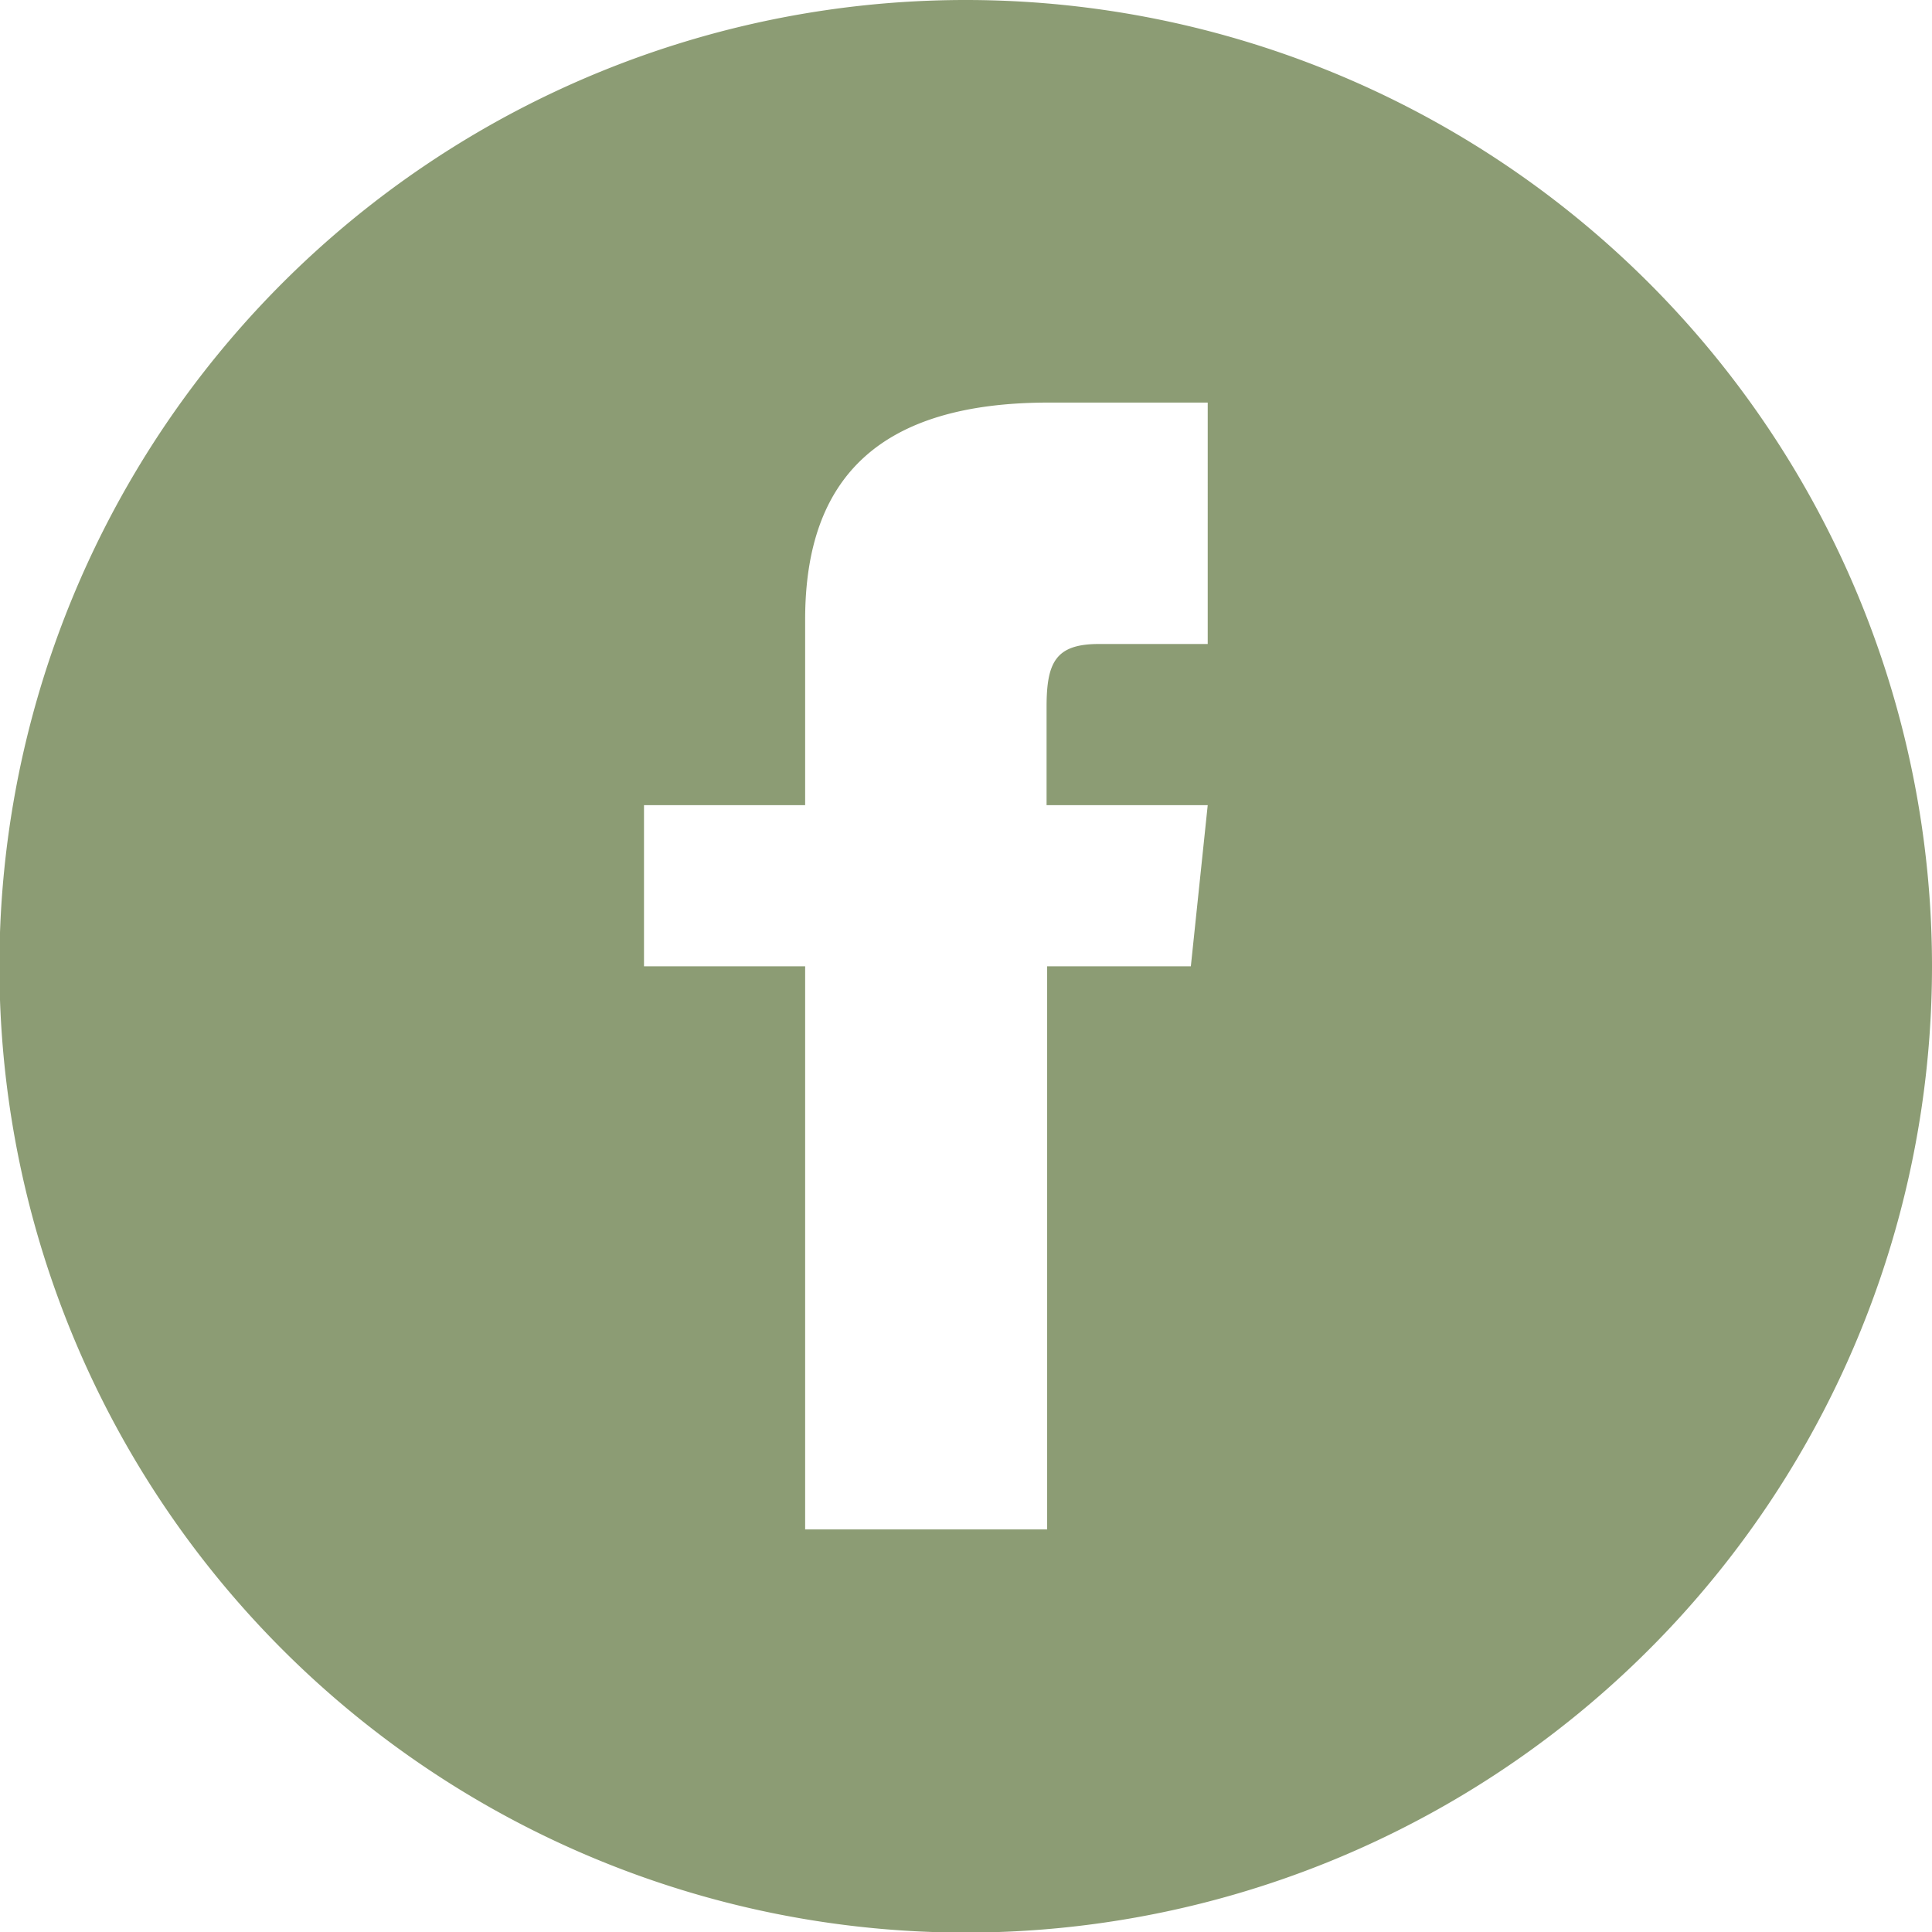 <svg xmlns="http://www.w3.org/2000/svg" viewBox="0 0 33.21 33.21"><defs><style>.cls-1{fill:#8c9c74;}</style></defs><g id="Layer_2" data-name="Layer 2"><g id="ΦΙΛΤΡΑ"><path class="cls-1" d="M16.61,0a16.61,16.61,0,1,0,16.6,16.61A16.61,16.61,0,0,0,16.61,0Zm4.15,11.07H18.89c-.74,0-.9.31-.9,1.08v1.69h2.77l-.29,2.77H18v9.68H13.84V16.61H11.07V13.84h2.77V10.65c0-2.45,1.29-3.73,4.19-3.73h2.73Z"/></g></g></svg>
